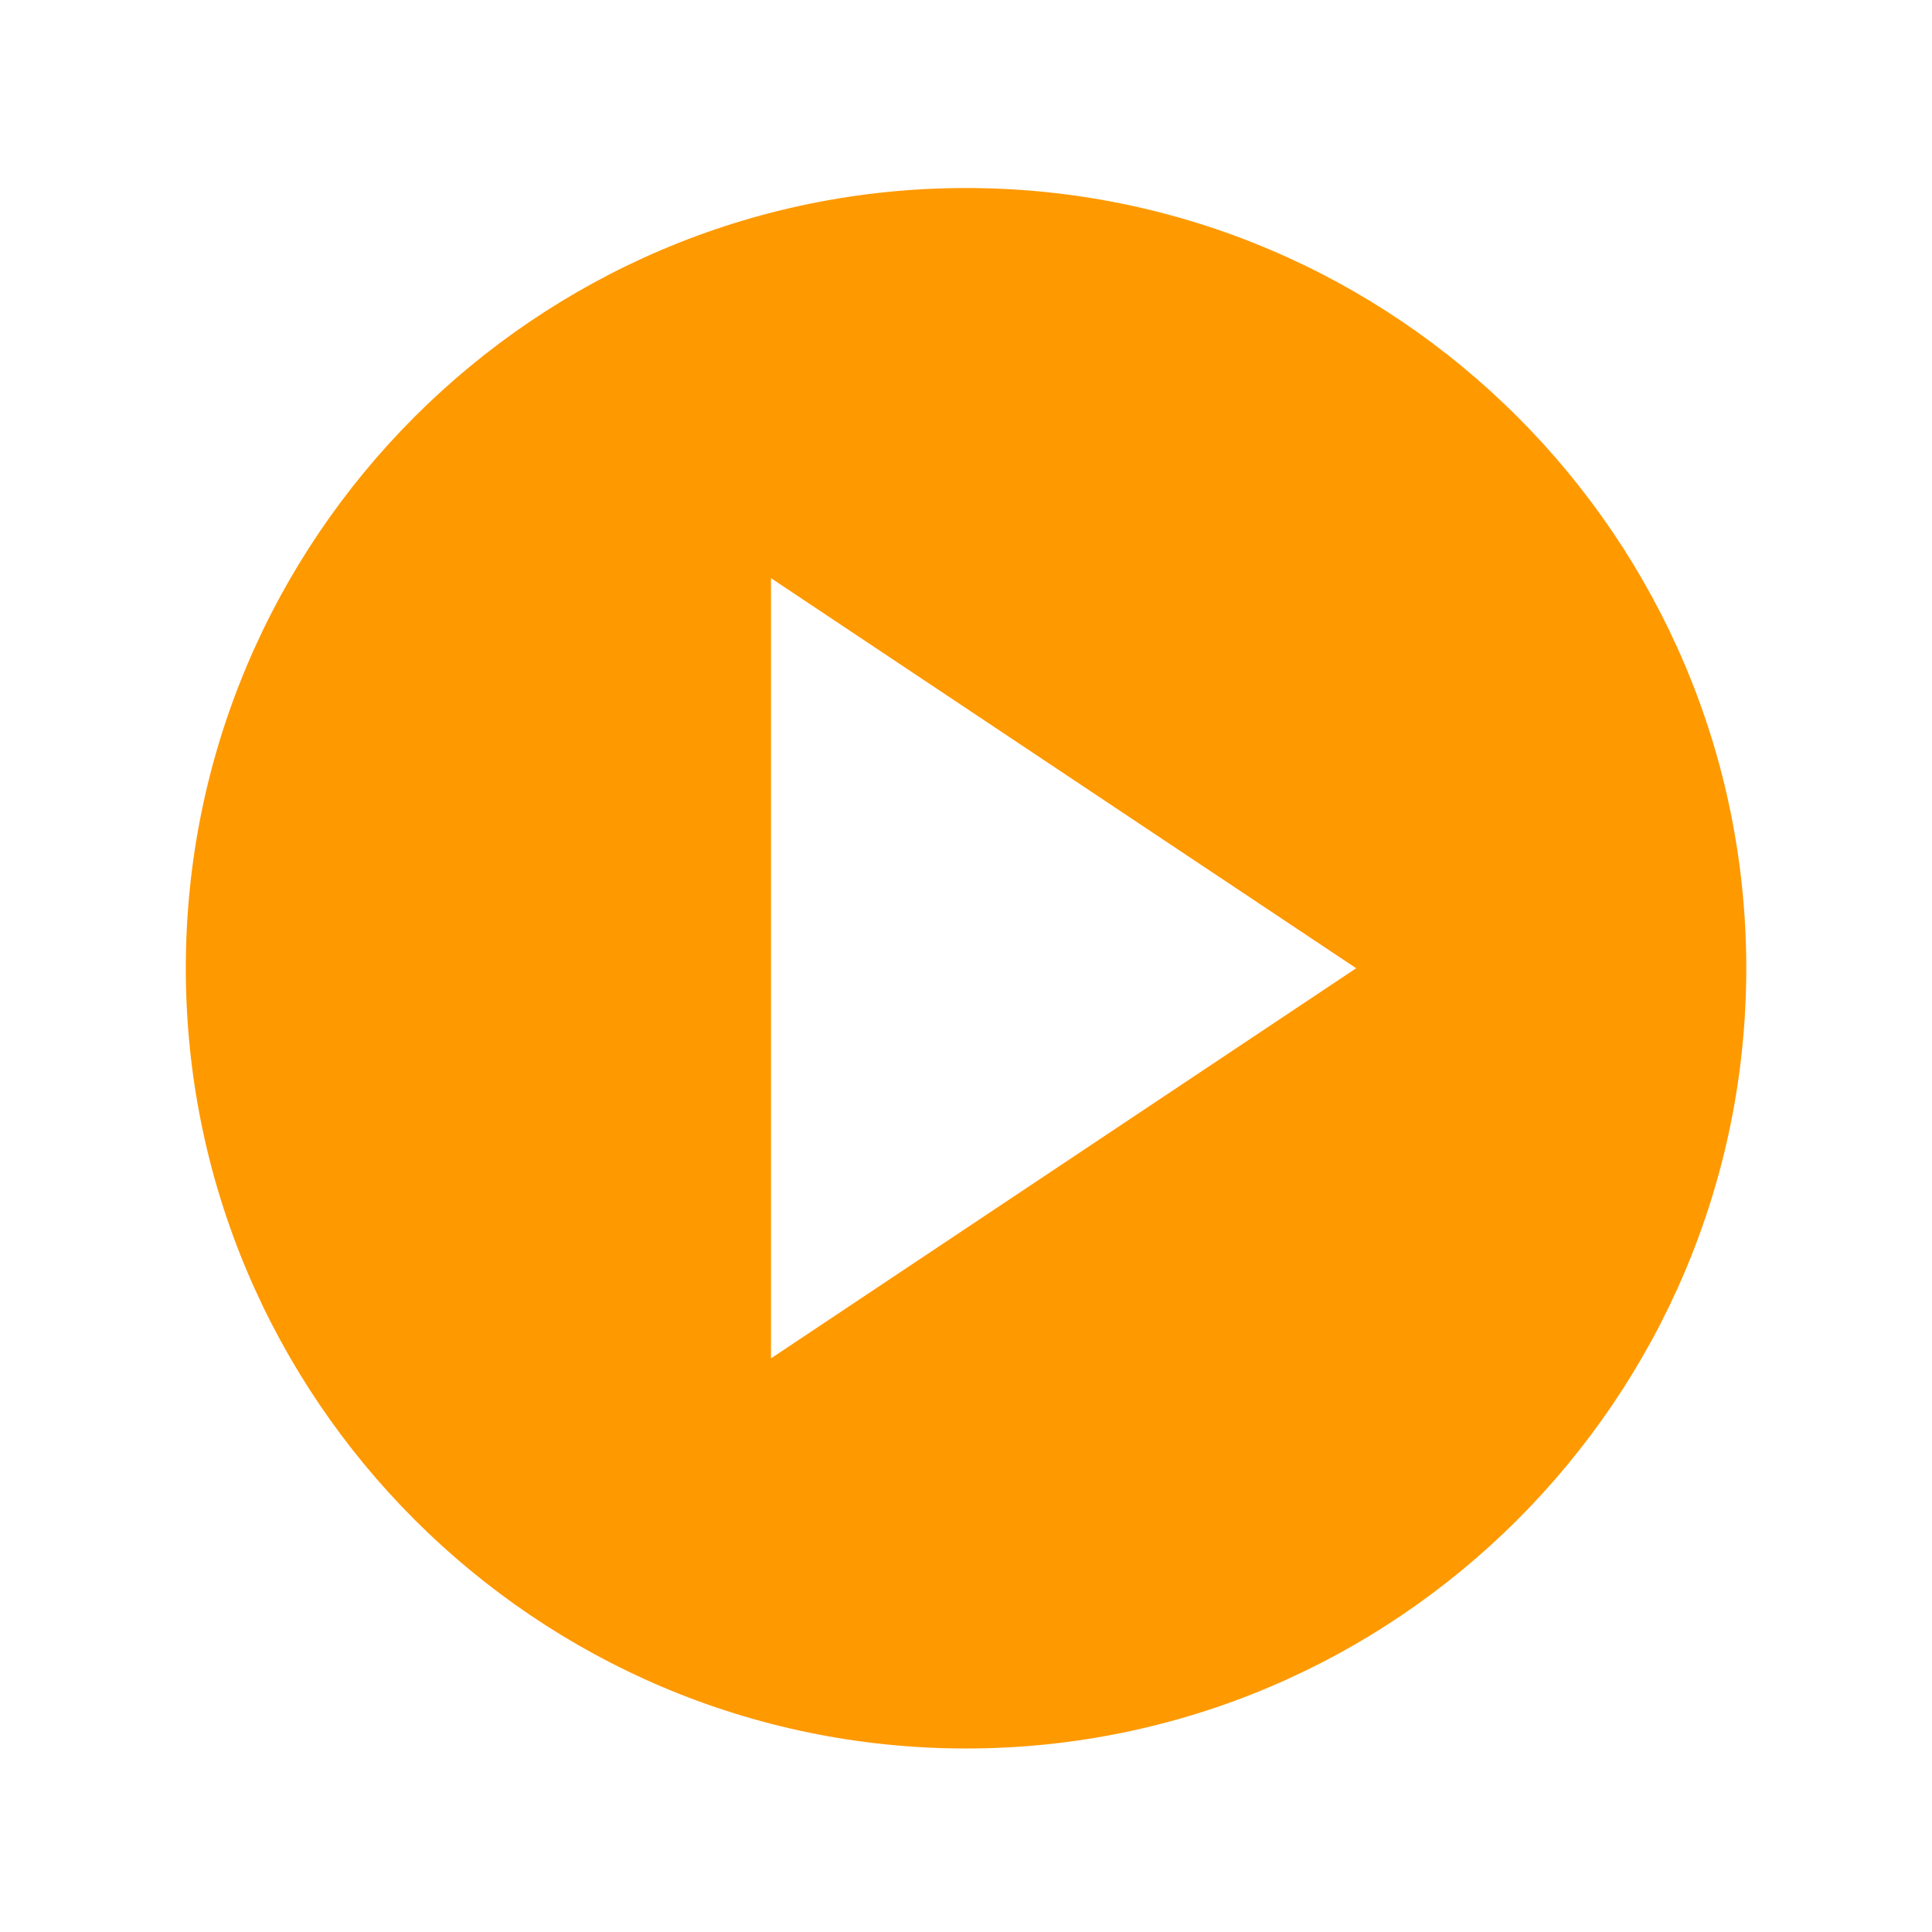 <svg id="SvgjsSvg1017" width="288" height="288" xmlns="http://www.w3.org/2000/svg" version="1.1" xmlns:xlink="http://www.w3.org/1999/xlink" xmlns:svgjs="http://svgjs.com/svgjs"><defs id="SvgjsDefs1018"></defs><g id="SvgjsG1019"><svg xmlns="http://www.w3.org/2000/svg" width="288" height="288" fill="none" viewBox="0 0 160 160"><g filter="url(#filter0_d)" fill="#000000" class="color000 svgShape"><circle cx="80.006" cy="76.186" r="75.692" fill="#ffffff" opacity=".9" class="colorfff svgShape"></circle><g clip-path="url(#clip0)" fill="#000000" class="color000 svgShape"><path fill="#ff9900" d="M80.004 11.571C44.375 11.571 15.388 40.558 15.388 76.187C15.388 111.815 44.375 140.802 80.004 140.802C115.632 140.802 144.619 111.815 144.619 76.187C144.619 40.558 115.632 11.571 80.004 11.571ZM63.85 108.494V43.879L112.311 76.186L63.85 108.494Z" class="colorF24124 svgShape"></path></g></g><defs><clipPath id="clip0"><rect width="129.231" height="129.231" fill="#ffffff" transform="translate(15.388 11.571)" class="colorfff svgShape"></rect></clipPath><filter id="filter0_d" width="159.385" height="159.385" x=".314" y=".494" color-interpolation-filters="sRGB" filterUnits="userSpaceOnUse"><feFlood flood-opacity="0" result="BackgroundImageFix"></feFlood><feColorMatrix in="SourceAlpha" values="0 0 0 0 0 0 0 0 0 0 0 0 0 0 0 0 0 0 127 0"></feColorMatrix><feOffset dy="4"></feOffset><feGaussianBlur stdDeviation="2"></feGaussianBlur><feColorMatrix values="0 0 0 0 0 0 0 0 0 0 0 0 0 0 0 0 0 0 0.25 0"></feColorMatrix><feBlend in2="BackgroundImageFix" result="effect1_dropShadow"></feBlend><feBlend in="SourceGraphic" in2="effect1_dropShadow" result="shape"></feBlend></filter></defs></svg></g></svg>